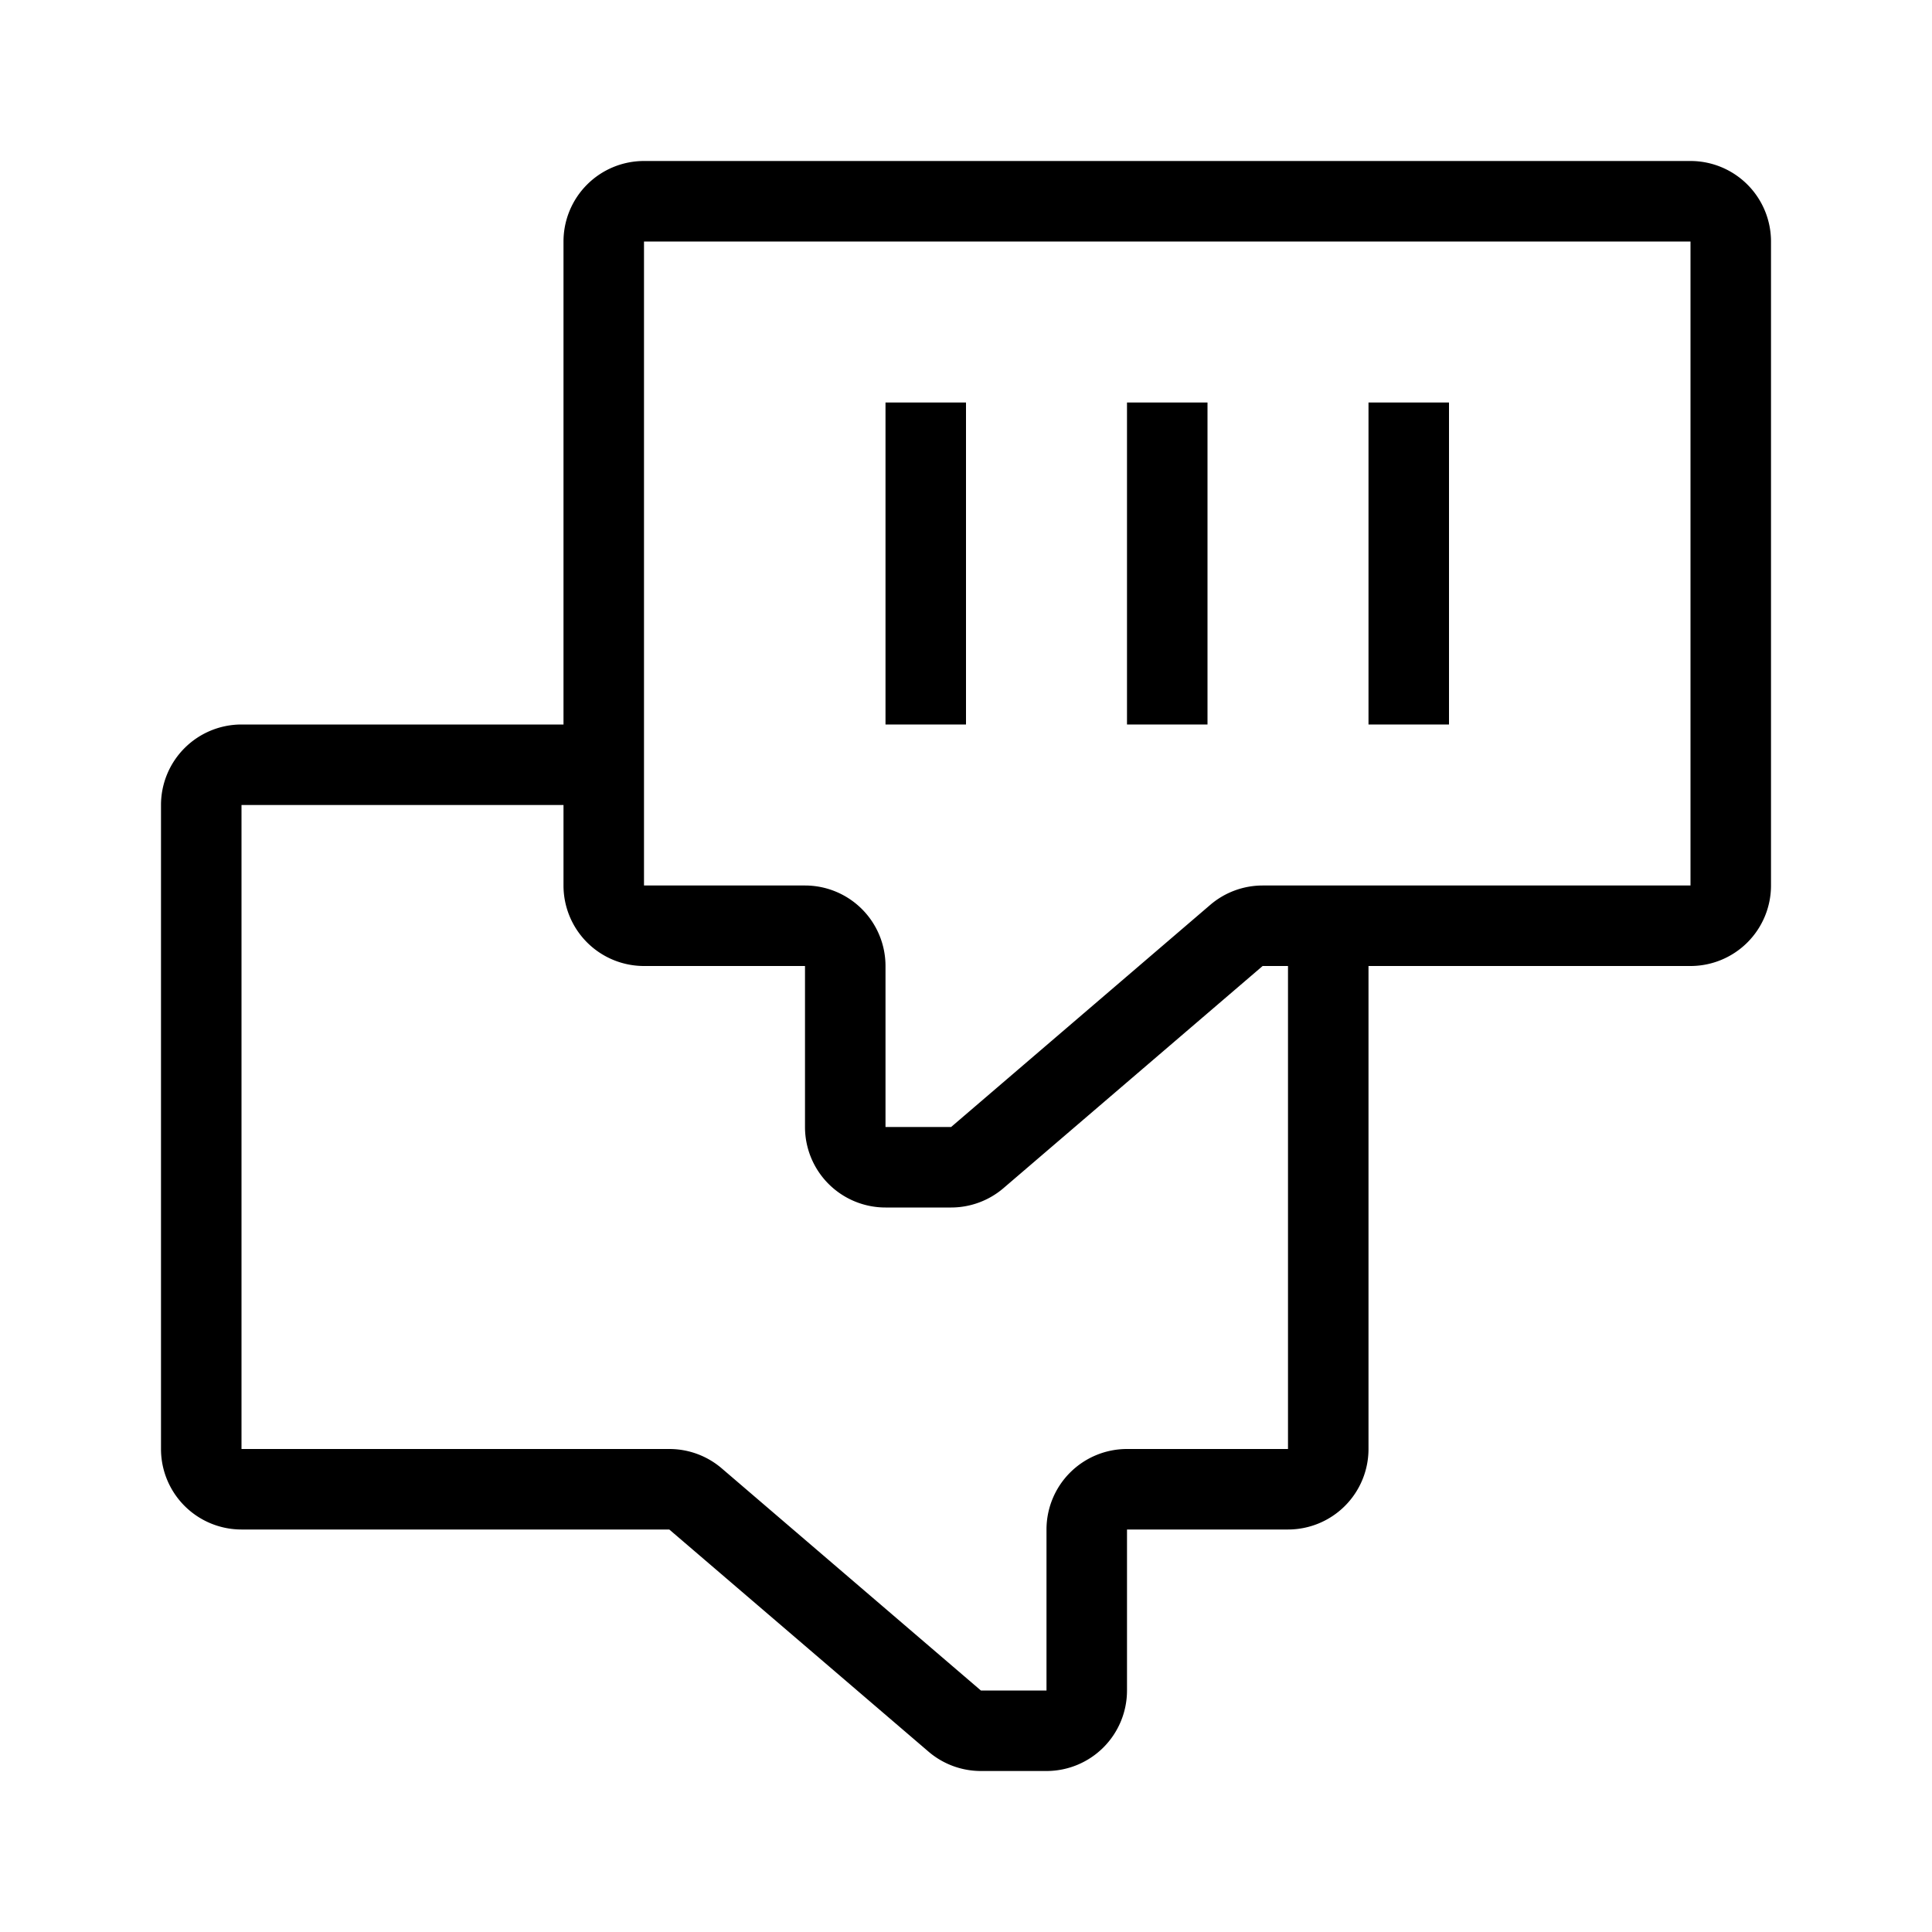 <svg xmlns="http://www.w3.org/2000/svg" width="24" height="24" viewBox="0 0 24 24"><path fill-rule="evenodd" d="M7 3a1 1 0 0 1 1-1h13a1 1 0 0 1 1 1v8a1 1 0 0 1-1 1h-4v6a1 1 0 0 1-1 1h-2v2a1 1 0 0 1-1 1h-.815a1 1 0 0 1-.65-.24L8.314 19H3a1 1 0 0 1-1-1v-8a1 1 0 0 1 1-1h4V3zm0 7H3v8h5.315a1 1 0 0 1 .65.24l3.22 2.76H13v-2a1 1 0 0 1 1-1h2v-6h-.315l-3.22 2.76a1 1 0 0 1-.65.24H11a1 1 0 0 1-1-1v-2H8a1 1 0 0 1-1-1v-1zm14-7H8v8h2a1 1 0 0 1 1 1v2h.815l3.22-2.76a1 1 0 0 1 .65-.24H21V3z" clip-rule="evenodd"/><path fill-rule="evenodd" d="M11 9V5h1v4h-1zm3 0V5h1v4h-1zm3 0V5h1v4h-1z" clip-rule="evenodd"/></svg>